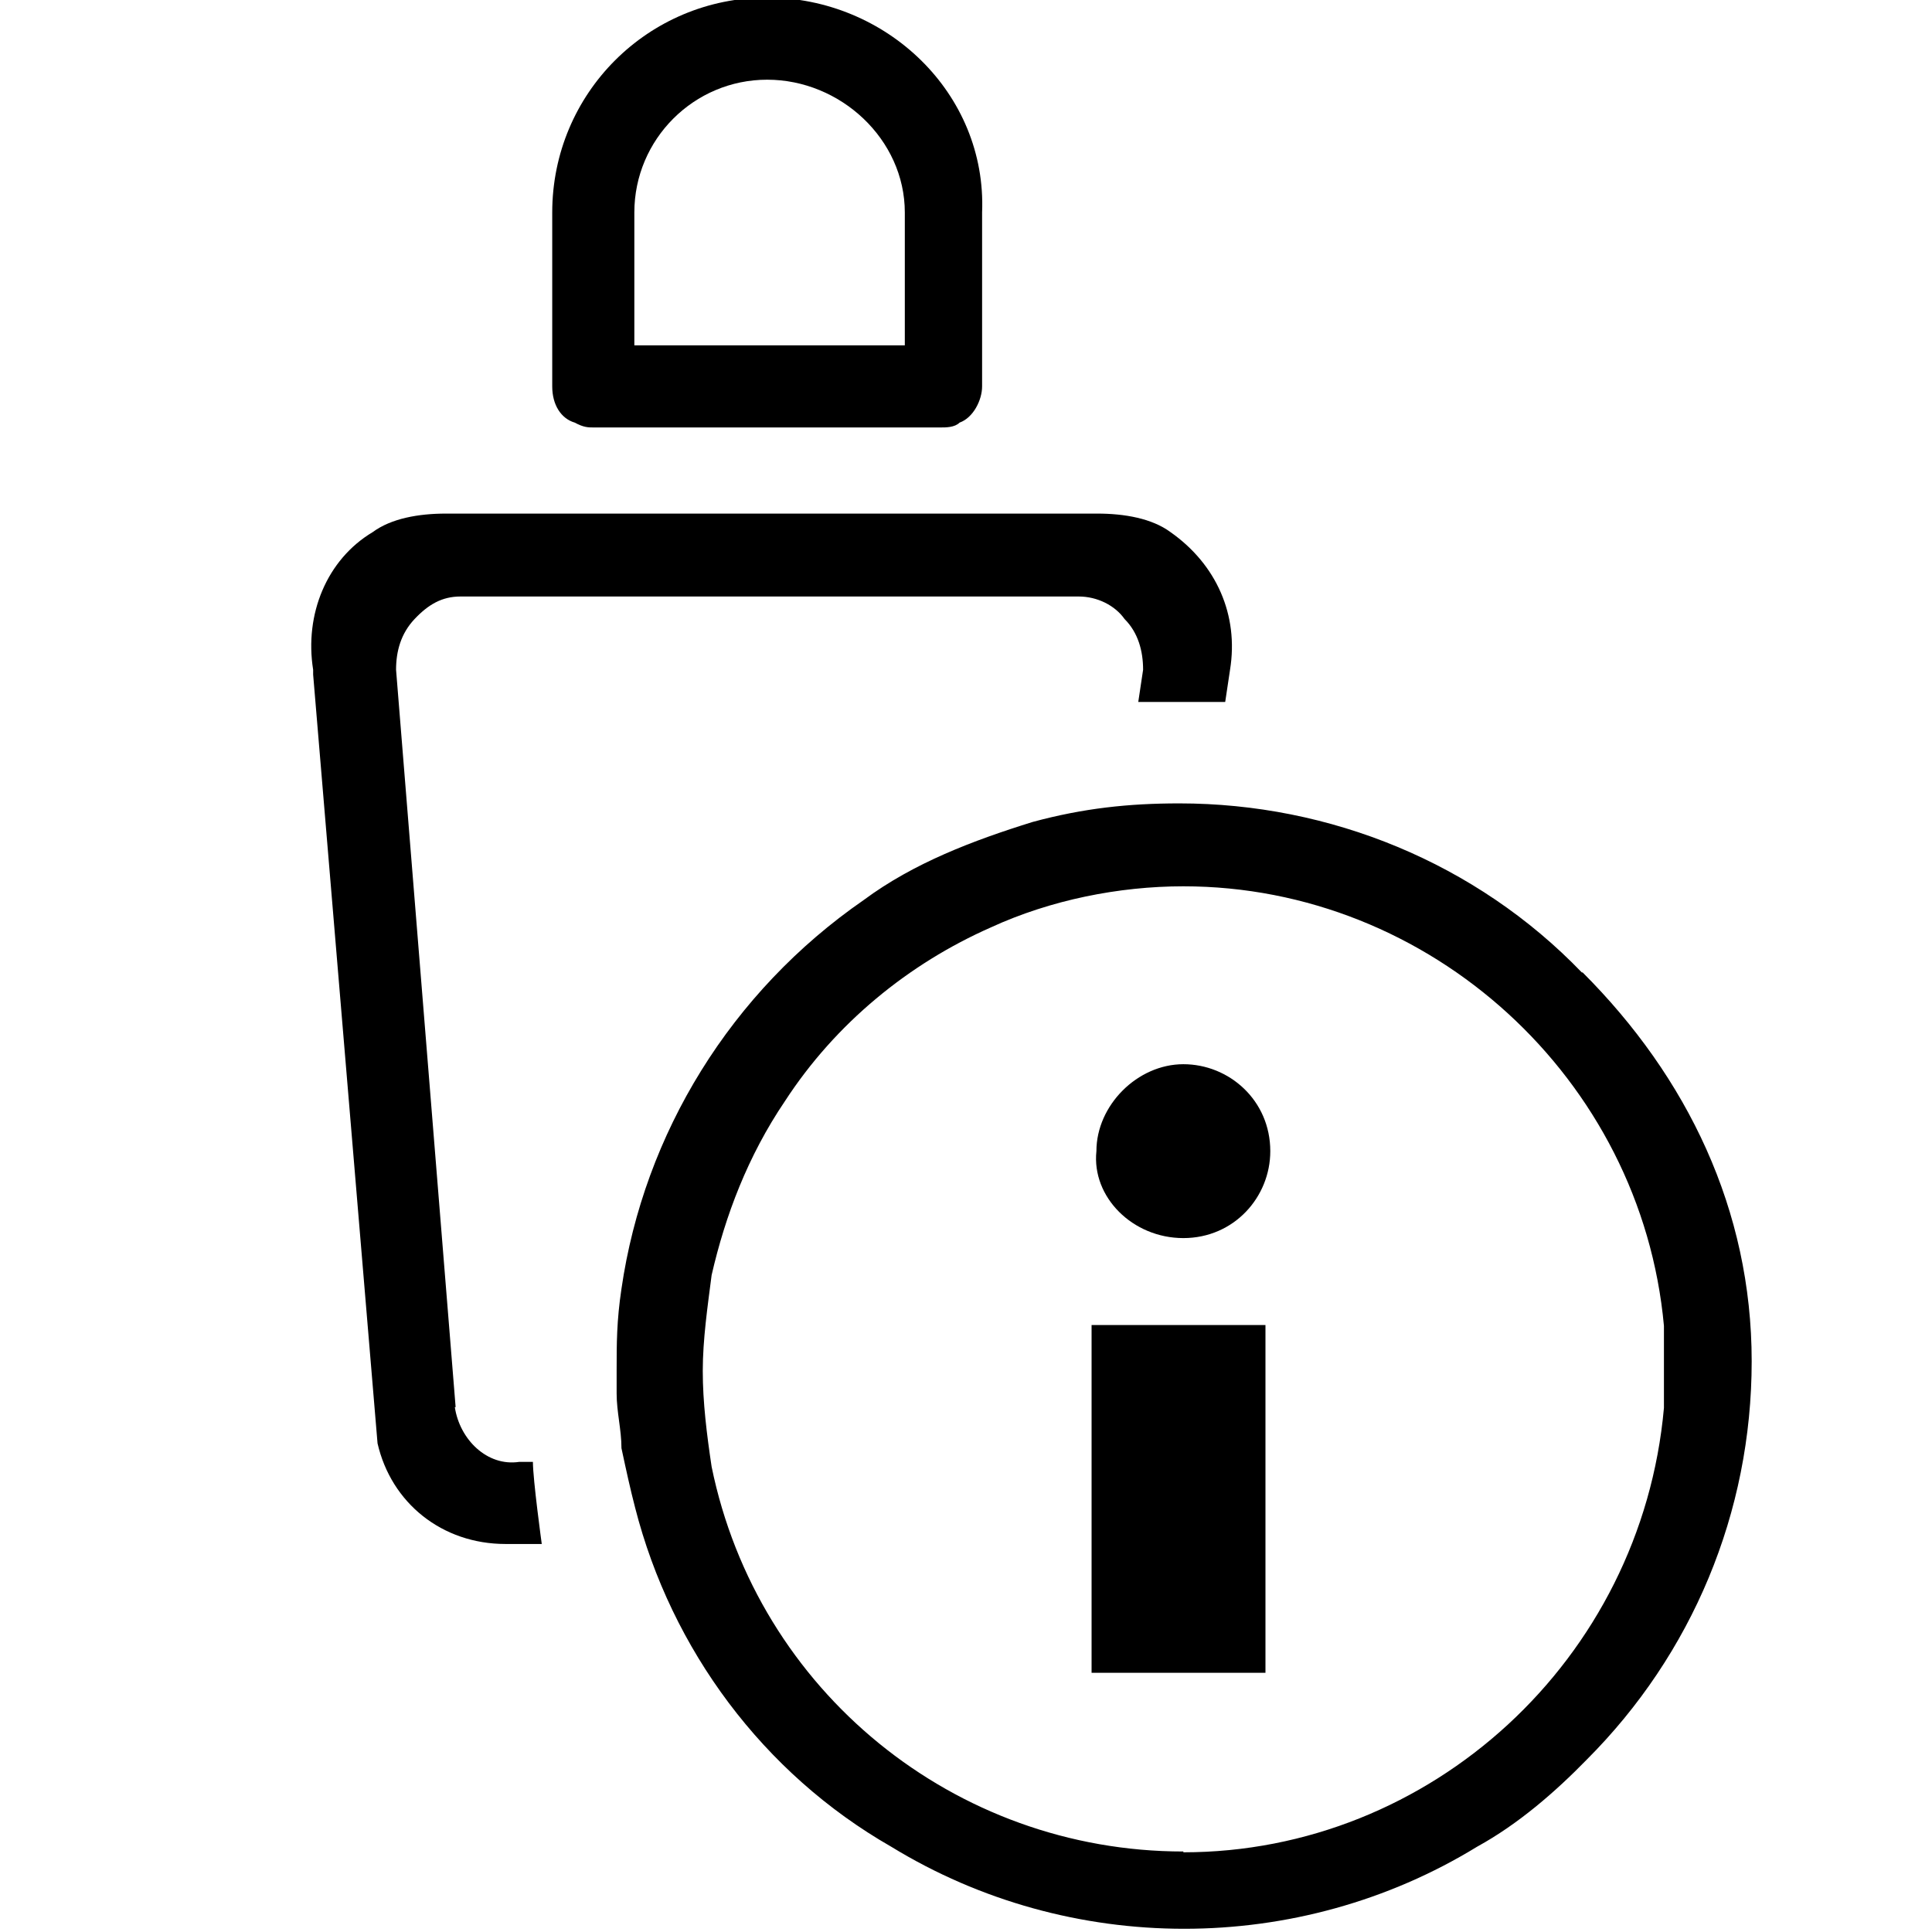 <svg viewBox="0 0 24 24" xmlns="http://www.w3.org/2000/svg" id="Layer_1"><path d="m5.66,17.48l-.74-9.16c0-.23.06-.45.23-.63s.34-.28.57-.28h7.68c.23,0,.45.11.57.28.17.17.23.4.23.63l-.06.4h1.08l.06-.4c.11-.68-.17-1.31-.74-1.71-.23-.17-.57-.23-.91-.23H5.54c-.34,0-.68.06-.91.23-.57.34-.85,1.02-.74,1.71v.06l.8,9.55c.17.74.8,1.25,1.59,1.25h.45s-.11-.8-.11-1.02h-.17c-.4.06-.74-.28-.8-.68Z"></path><path d="m9.53-.03c-1.48,0-2.67,1.19-2.67,2.67v2.16c0,.23.11.4.28.45.11.06.17.06.23.06h4.32c.06,0,.17,0,.23-.06.17-.06.28-.28.28-.45v-2.16c.06-1.48-1.19-2.67-2.67-2.67Zm-1.65,2.67c0-.91.74-1.65,1.65-1.65s1.71.74,1.71,1.65v1.65h-3.36v-1.65Z"></path><path d="m19.65,12.08c-1.31-1.36-3.13-2.1-5-2.1-.63,0-1.19.06-1.82.23-.74.23-1.48.51-2.1.97-1.65,1.14-2.73,2.9-3.01,4.83-.06.4-.06.68-.06,1.02v.28c0,.23.06.45.06.68.06.28.11.51.17.74.45,1.76,1.59,3.3,3.18,4.21,2.22,1.36,5.06,1.36,7.28,0,.51-.28.97-.68,1.36-1.08,1.31-1.31,2.05-3.07,2.05-4.95s-.8-3.53-2.1-4.83Zm-4.95,10.92c-2.84,0-5.29-1.99-5.86-4.78-.06-.4-.11-.8-.11-1.19s.06-.8.11-1.19c.17-.74.45-1.48.91-2.16.63-.97,1.54-1.71,2.56-2.16.74-.34,1.59-.51,2.39-.51,3.07,0,5.69,2.39,5.97,5.46v1.02c-.28,3.13-2.9,5.52-5.97,5.52Z"></path><rect height="4.32" width="2.16" y="16.46" x="13.56"></rect><path d="m14.7,15.38c.63,0,1.08-.51,1.08-1.08,0-.63-.51-1.08-1.08-1.08s-1.08.51-1.08,1.08c-.06.57.45,1.08,1.08,1.08Z"></path></svg>